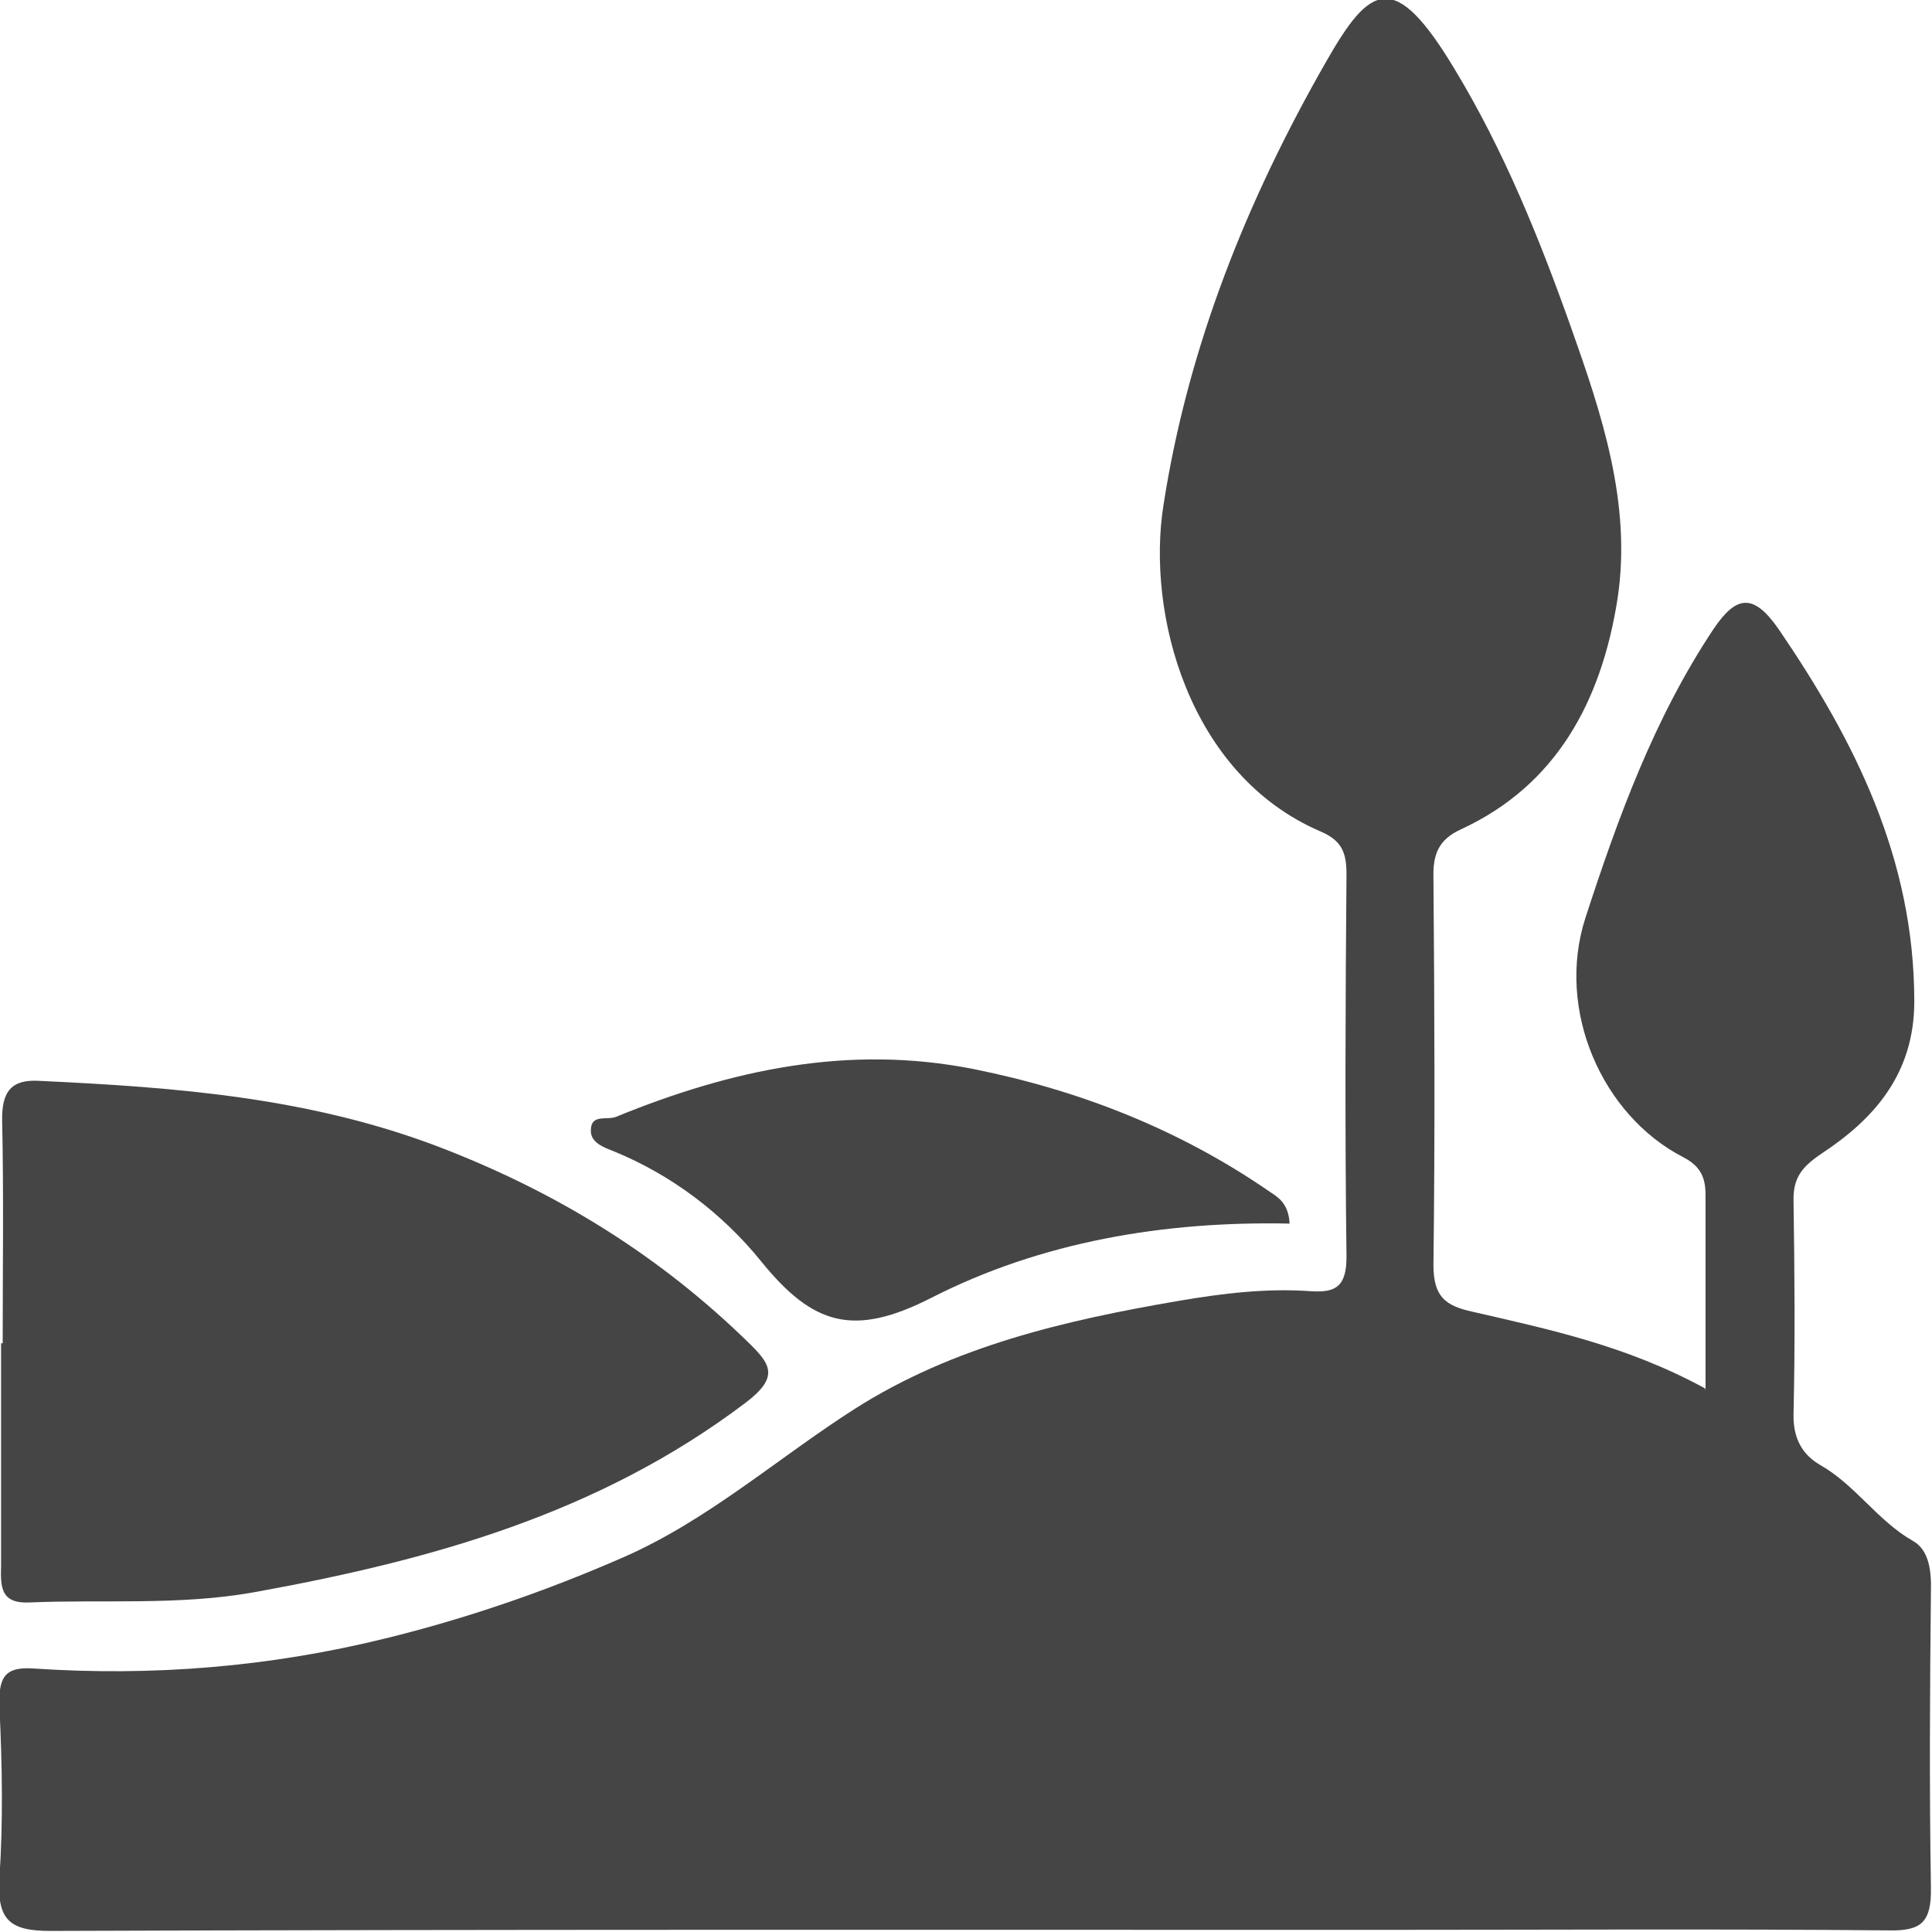 <?xml version="1.0" encoding="UTF-8"?>
<svg id="Layer_2" data-name="Layer 2" xmlns="http://www.w3.org/2000/svg" viewBox="0 0 36 36">
  <defs>
    <style>
      .cls-1 {
        fill: #454545;
        stroke-width: 0px;
      }
    </style>
  </defs>
  <g id="Layer_1-2" data-name="Layer 1">
    <g>
      <path class="cls-1" d="m31.78,25.9c0-1.3,0-2.47,0-3.64,0-.34-.11-.54-.42-.7-1.51-.78-2.37-2.74-1.82-4.45.61-1.88,1.29-3.74,2.39-5.39.43-.64.75-.66,1.21,0,1.42,2.08,2.53,4.28,2.53,6.94,0,1.35-.75,2.19-1.72,2.83-.37.25-.54.45-.53.89.02,1.32.03,2.65,0,3.97-.01.46.17.76.5.95.65.37,1.07,1.04,1.72,1.41.31.17.35.57.34.95-.02,1.83-.03,3.67,0,5.51.01.64-.17.81-.77.8-3.21-.03-6.41-.01-9.62-.01-8.22,0-16.44-.01-24.65.02-.76,0-1-.2-.95-1,.07-1.05.05-2.11,0-3.16-.02-.55.08-.77.64-.73,2.21.15,4.4-.03,6.55-.56,1.51-.37,2.99-.88,4.43-1.51,1.58-.69,2.88-1.85,4.32-2.77,1.84-1.17,3.93-1.65,6.03-2.01.82-.14,1.64-.24,2.47-.18.46.03.66-.09.66-.64-.03-2.38-.02-4.75,0-7.13,0-.41-.09-.63-.49-.8-2.46-1.06-3.24-4.07-2.92-6.08.46-2.97,1.57-5.71,3.03-8.26.82-1.44,1.27-1.73,2.39.13.92,1.52,1.58,3.15,2.17,4.81.57,1.61,1.14,3.29.87,5.07-.3,1.91-1.14,3.47-2.91,4.29-.42.19-.53.46-.52.9.02,2.41.03,4.81,0,7.22,0,.59.22.76.72.87,1.43.33,2.87.63,4.34,1.43"/>
      <path class="cls-1" d="m.05,25.03c0-1.38.02-2.77-.01-4.15-.01-.55.18-.77.69-.74,2.56.12,5.09.31,7.55,1.27,2.13.83,4.01,1.99,5.66,3.6.41.4.6.64-.05,1.13-2.75,2.08-5.9,2.94-9.16,3.53-1.4.25-2.8.13-4.19.19-.53.02-.53-.29-.52-.68,0-1.38,0-2.77,0-4.15h.03Z"/>
      <path class="cls-1" d="m24.03,22.8c-2.34-.05-4.63.34-6.67,1.38-1.45.74-2.21.52-3.18-.68-.72-.89-1.67-1.61-2.75-2.05-.18-.07-.43-.16-.42-.39,0-.31.3-.18.47-.25,2.15-.88,4.34-1.35,6.66-.89,1.99.4,3.85,1.13,5.54,2.3.17.11.33.23.35.58"/>
    </g>
  </g>
</svg>